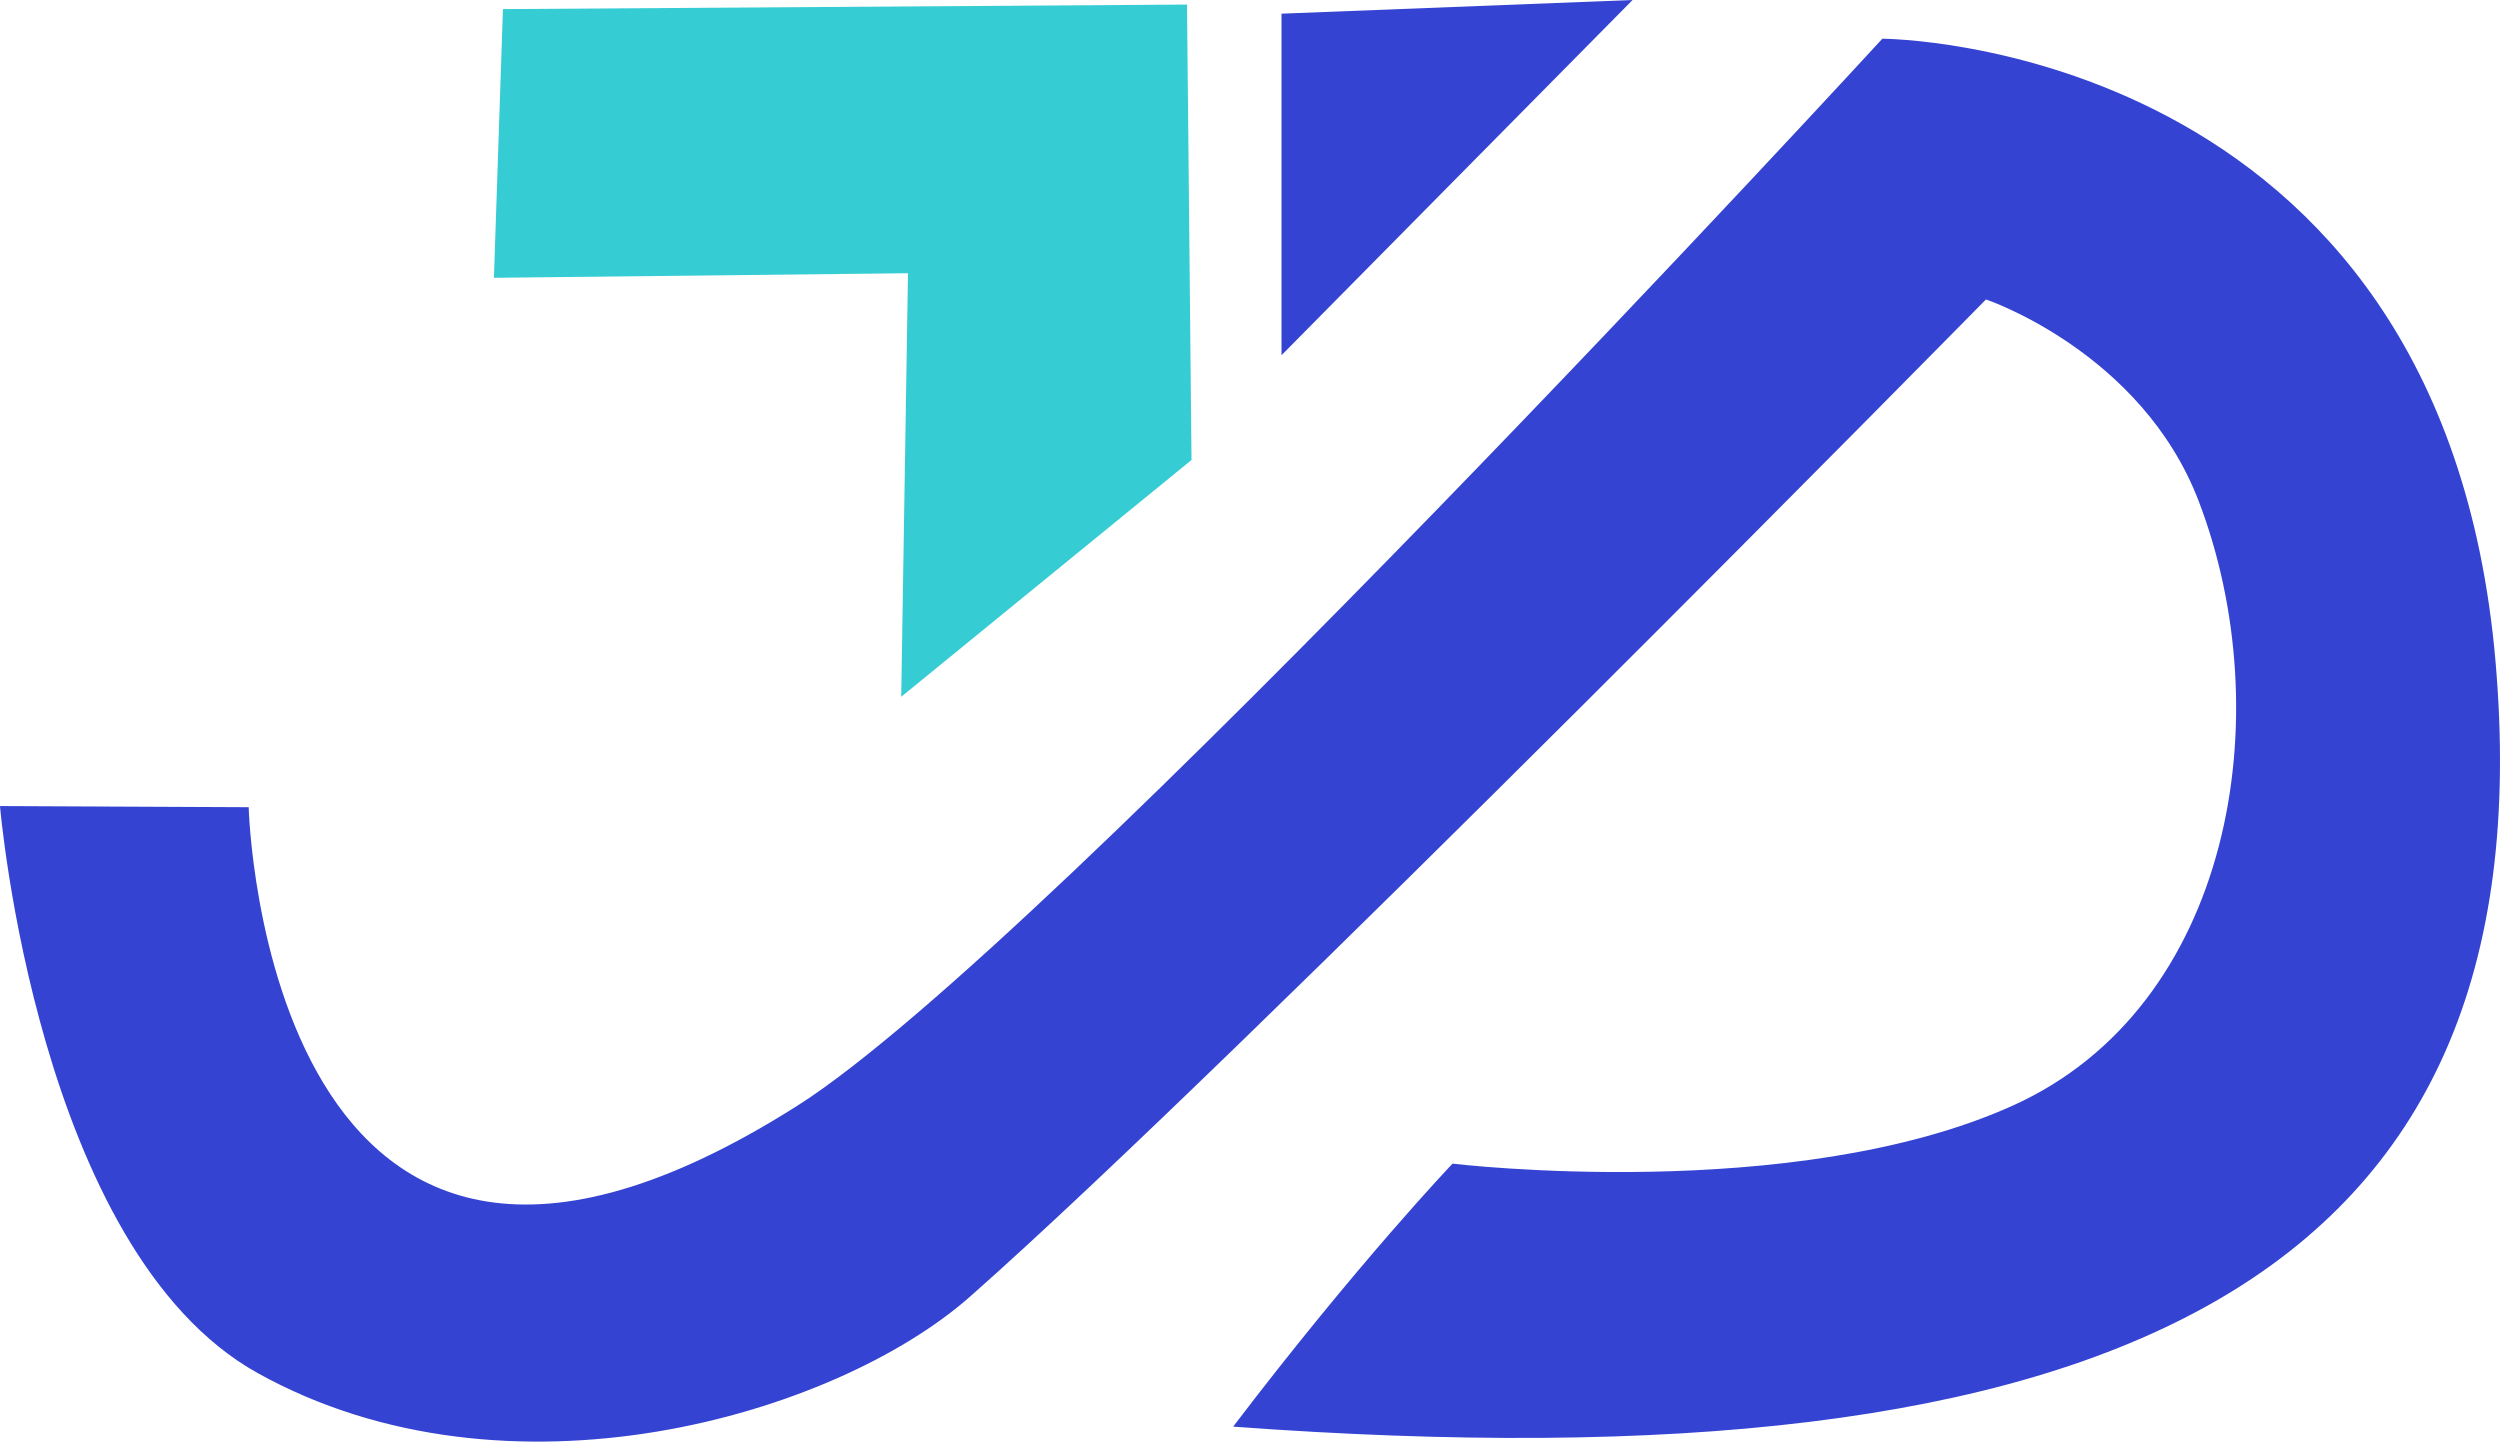 <svg width="137" height="79" viewBox="0 0 137 79" fill="none" xmlns="http://www.w3.org/2000/svg">
<g clip-path="url(#clip0_28_88)">
<path d="M0 44.172L13.627 44.235C13.627 44.235 14.523 79.116 43.715 60.581C57.501 51.828 103.152 2.122 103.152 2.122C103.152 2.122 133.796 2.183 136.755 36.25C139.713 70.316 115.854 81.732 67.576 78.18C74.419 69.196 79.599 63.767 79.599 63.767C79.599 63.767 98.281 66.014 110.305 60.585C122.328 55.157 124.979 39.181 120.485 27.452C117.346 19.273 108.831 16.409 108.831 16.409C108.831 16.409 67.771 58.174 53.148 71.063C45.75 77.585 27.808 82.855 14.12 75.244C2.049 68.531 0 44.172 0 44.172Z" fill="#3443D2"/>
<path d="M27.561 0.499L65.048 0.25L65.295 25.206L49.387 38.183L49.758 14.973L27.067 15.223L27.561 0.499Z" fill="#35CCD3"/>
<path d="M70.227 0.749V19.466L89.465 0L70.227 0.749Z" fill="#3443D2"/>
</g>
<defs>
<clipPath id="clip0_28_88">
<rect width="137" height="79" fill="white"/>
</clipPath>
</defs>
</svg>
